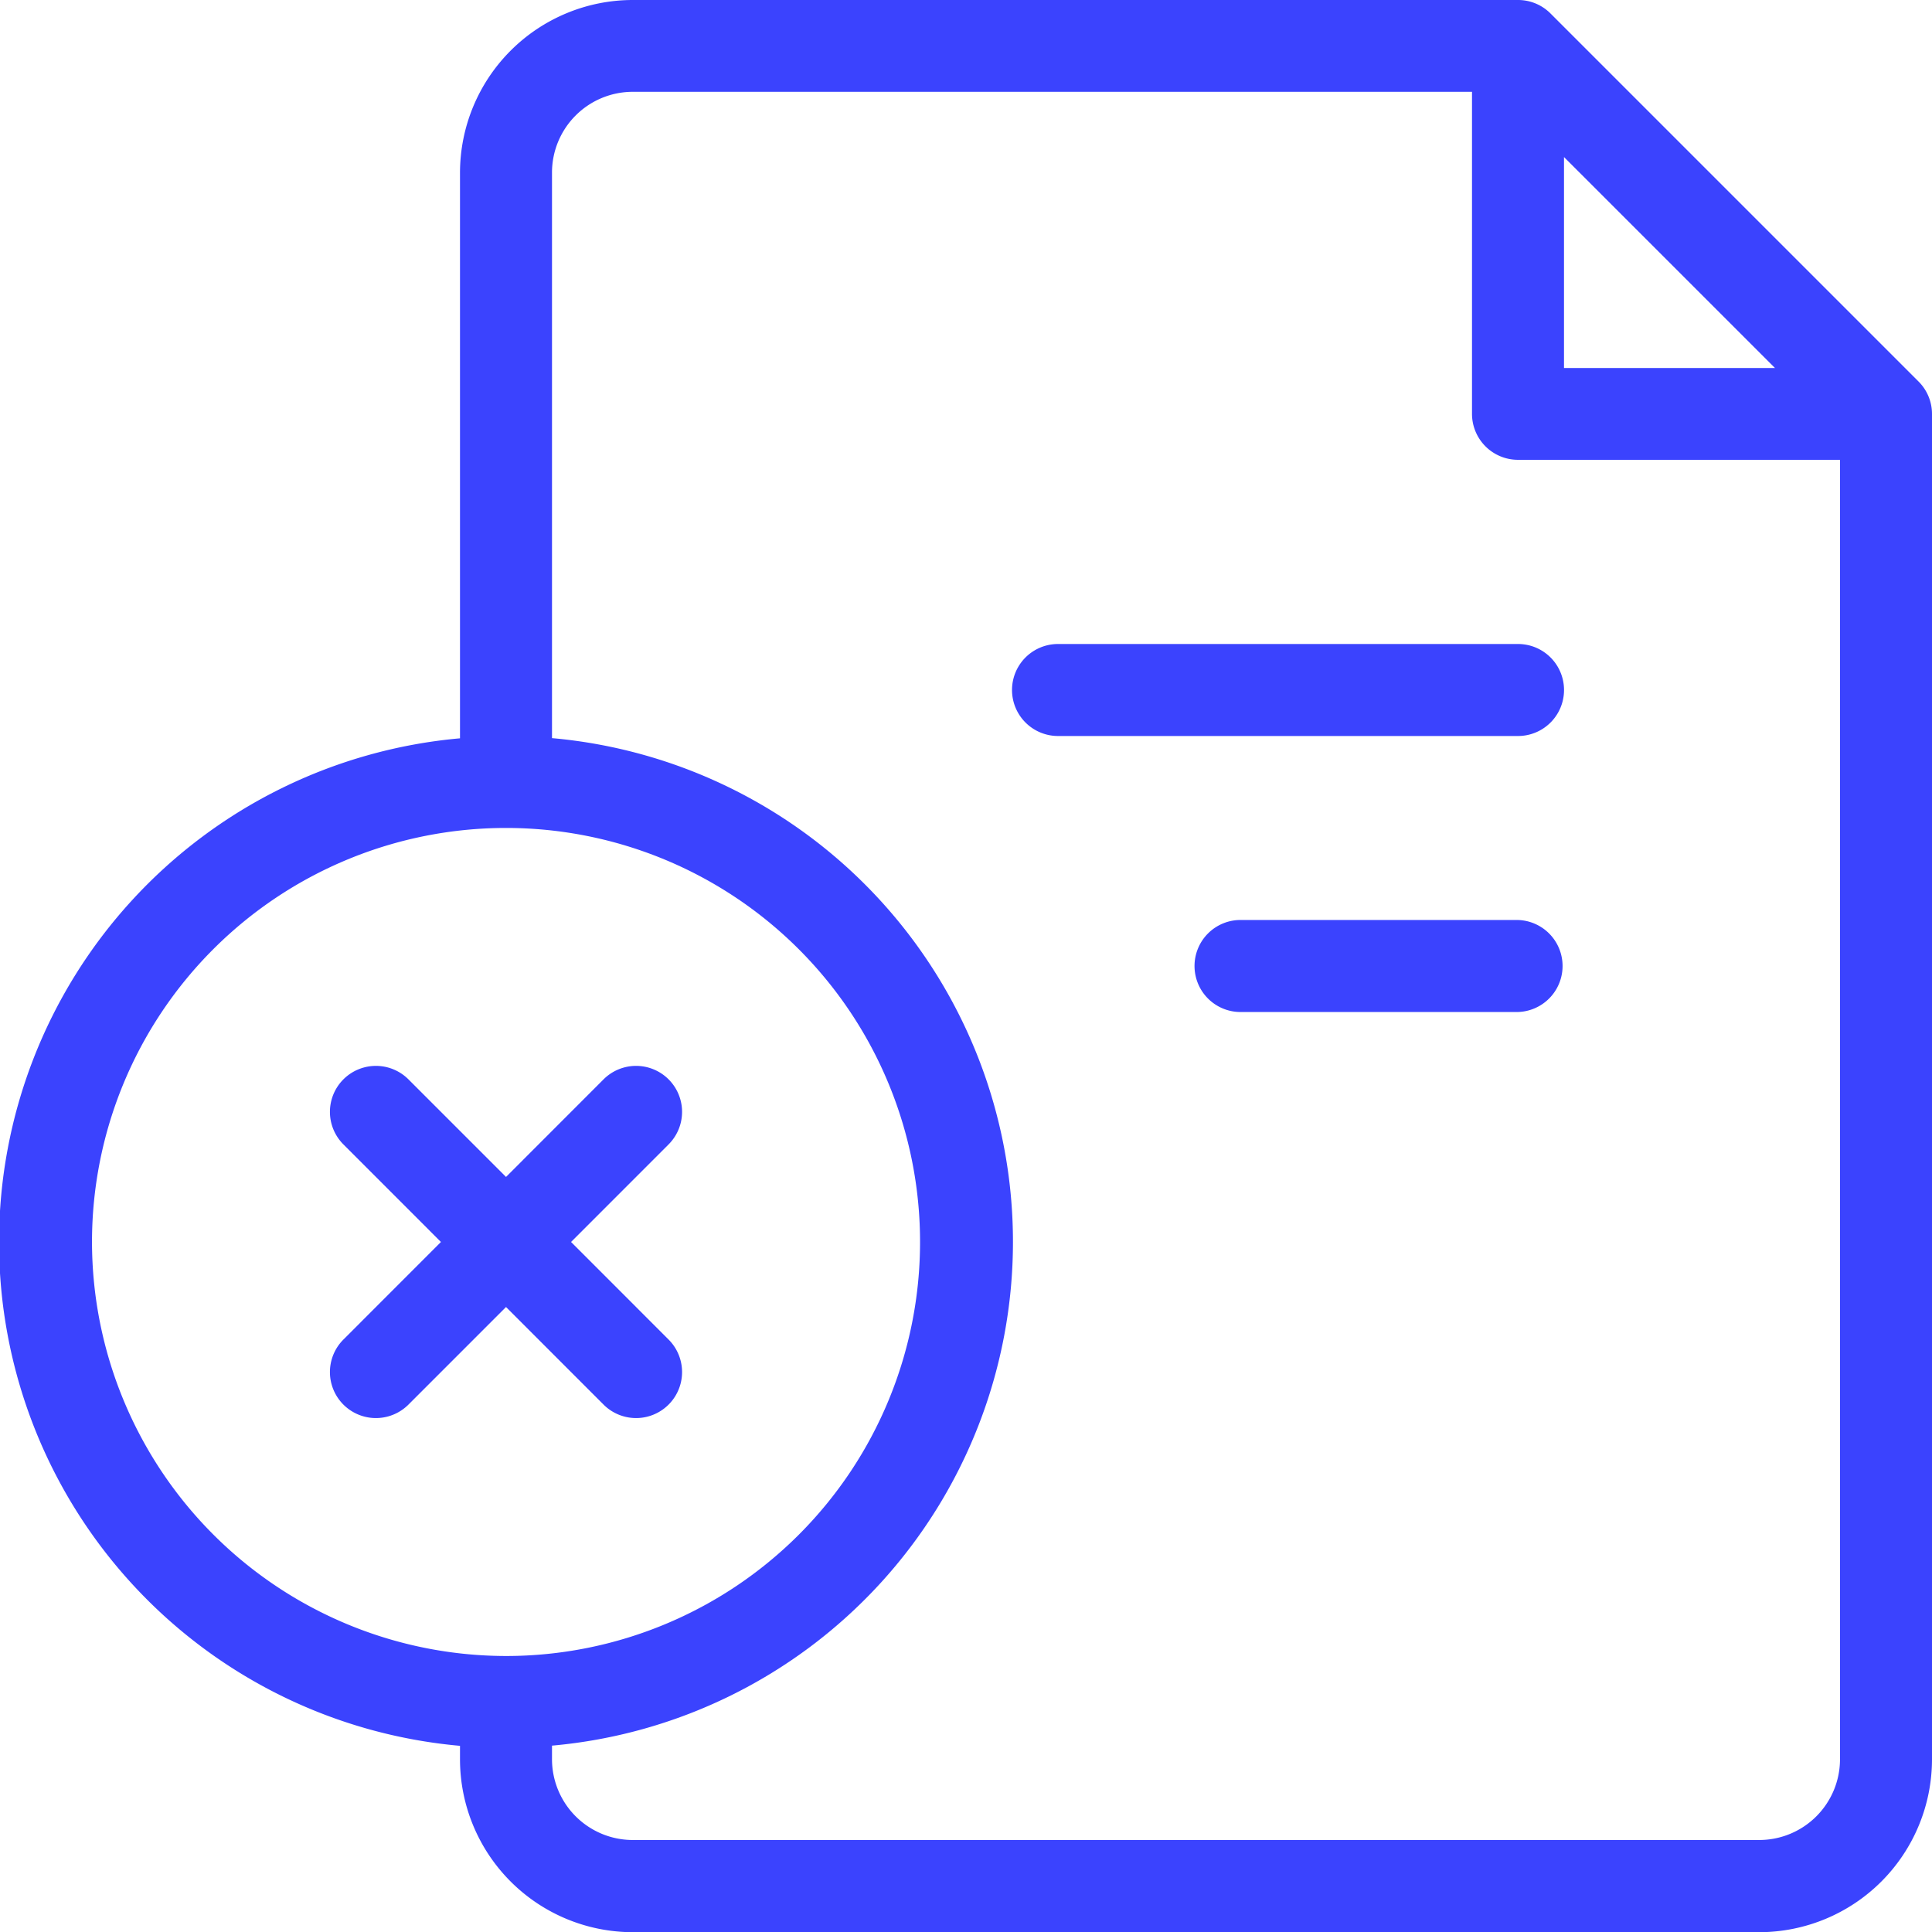 <svg xmlns="http://www.w3.org/2000/svg" width="40.845" height="40.845" viewBox="0 0 40.845 40.845">
  <g id="Group_1002" data-name="Group 1002" transform="translate(-596.317 -3506.768)">
    <path id="Path_2084" data-name="Path 2084" d="M636.877,3514.833l-7.78-7.78a.968.968,0,0,0-.687-.285H609.694a3.655,3.655,0,0,0-3.652,3.651v11.958a10.692,10.692,0,0,0,0,21.3v.288a3.656,3.656,0,0,0,3.652,3.652H633.51a3.656,3.656,0,0,0,3.652-3.652V3515.52A.968.968,0,0,0,636.877,3514.833Zm-7.495-4.745,4.46,4.46h-4.46Zm-31.12,22.937a8.753,8.753,0,1,1,8.753,8.753A8.762,8.762,0,0,1,598.262,3533.025Zm35.248,12.643H609.694a1.709,1.709,0,0,1-1.707-1.707v-.288a10.692,10.692,0,0,0,0-21.3v-11.958a1.708,1.708,0,0,1,1.707-1.706h17.743v6.807a.972.972,0,0,0,.973.973h6.807v27.468A1.708,1.708,0,0,1,633.51,3545.668Z" fill="#3B43FE"/>
    <path id="Path_2085" data-name="Path 2085" d="M628.41,3520.383h-9.725a.972.972,0,1,0,0,1.945h9.725a.972.972,0,0,0,0-1.945Z" fill="#3B43FE"/>
    <path id="Path_2086" data-name="Path 2086" d="M628.41,3526.218h-5.835a.973.973,0,1,0,0,1.945h5.835a.973.973,0,0,0,0-1.945Z" fill="#3B43FE"/>
    <path id="Path_2087" data-name="Path 2087" d="M609.077,3536.463a.972.972,0,0,0,1.375-1.375l-2.062-2.063,2.062-2.063a.972.972,0,0,0-1.375-1.375l-2.062,2.063-2.063-2.063a.972.972,0,0,0-1.375,1.375l2.062,2.063-2.062,2.063a.972.972,0,1,0,1.375,1.375l2.063-2.063Z" fill="#3B43FE"/>
  </g>
</svg>
